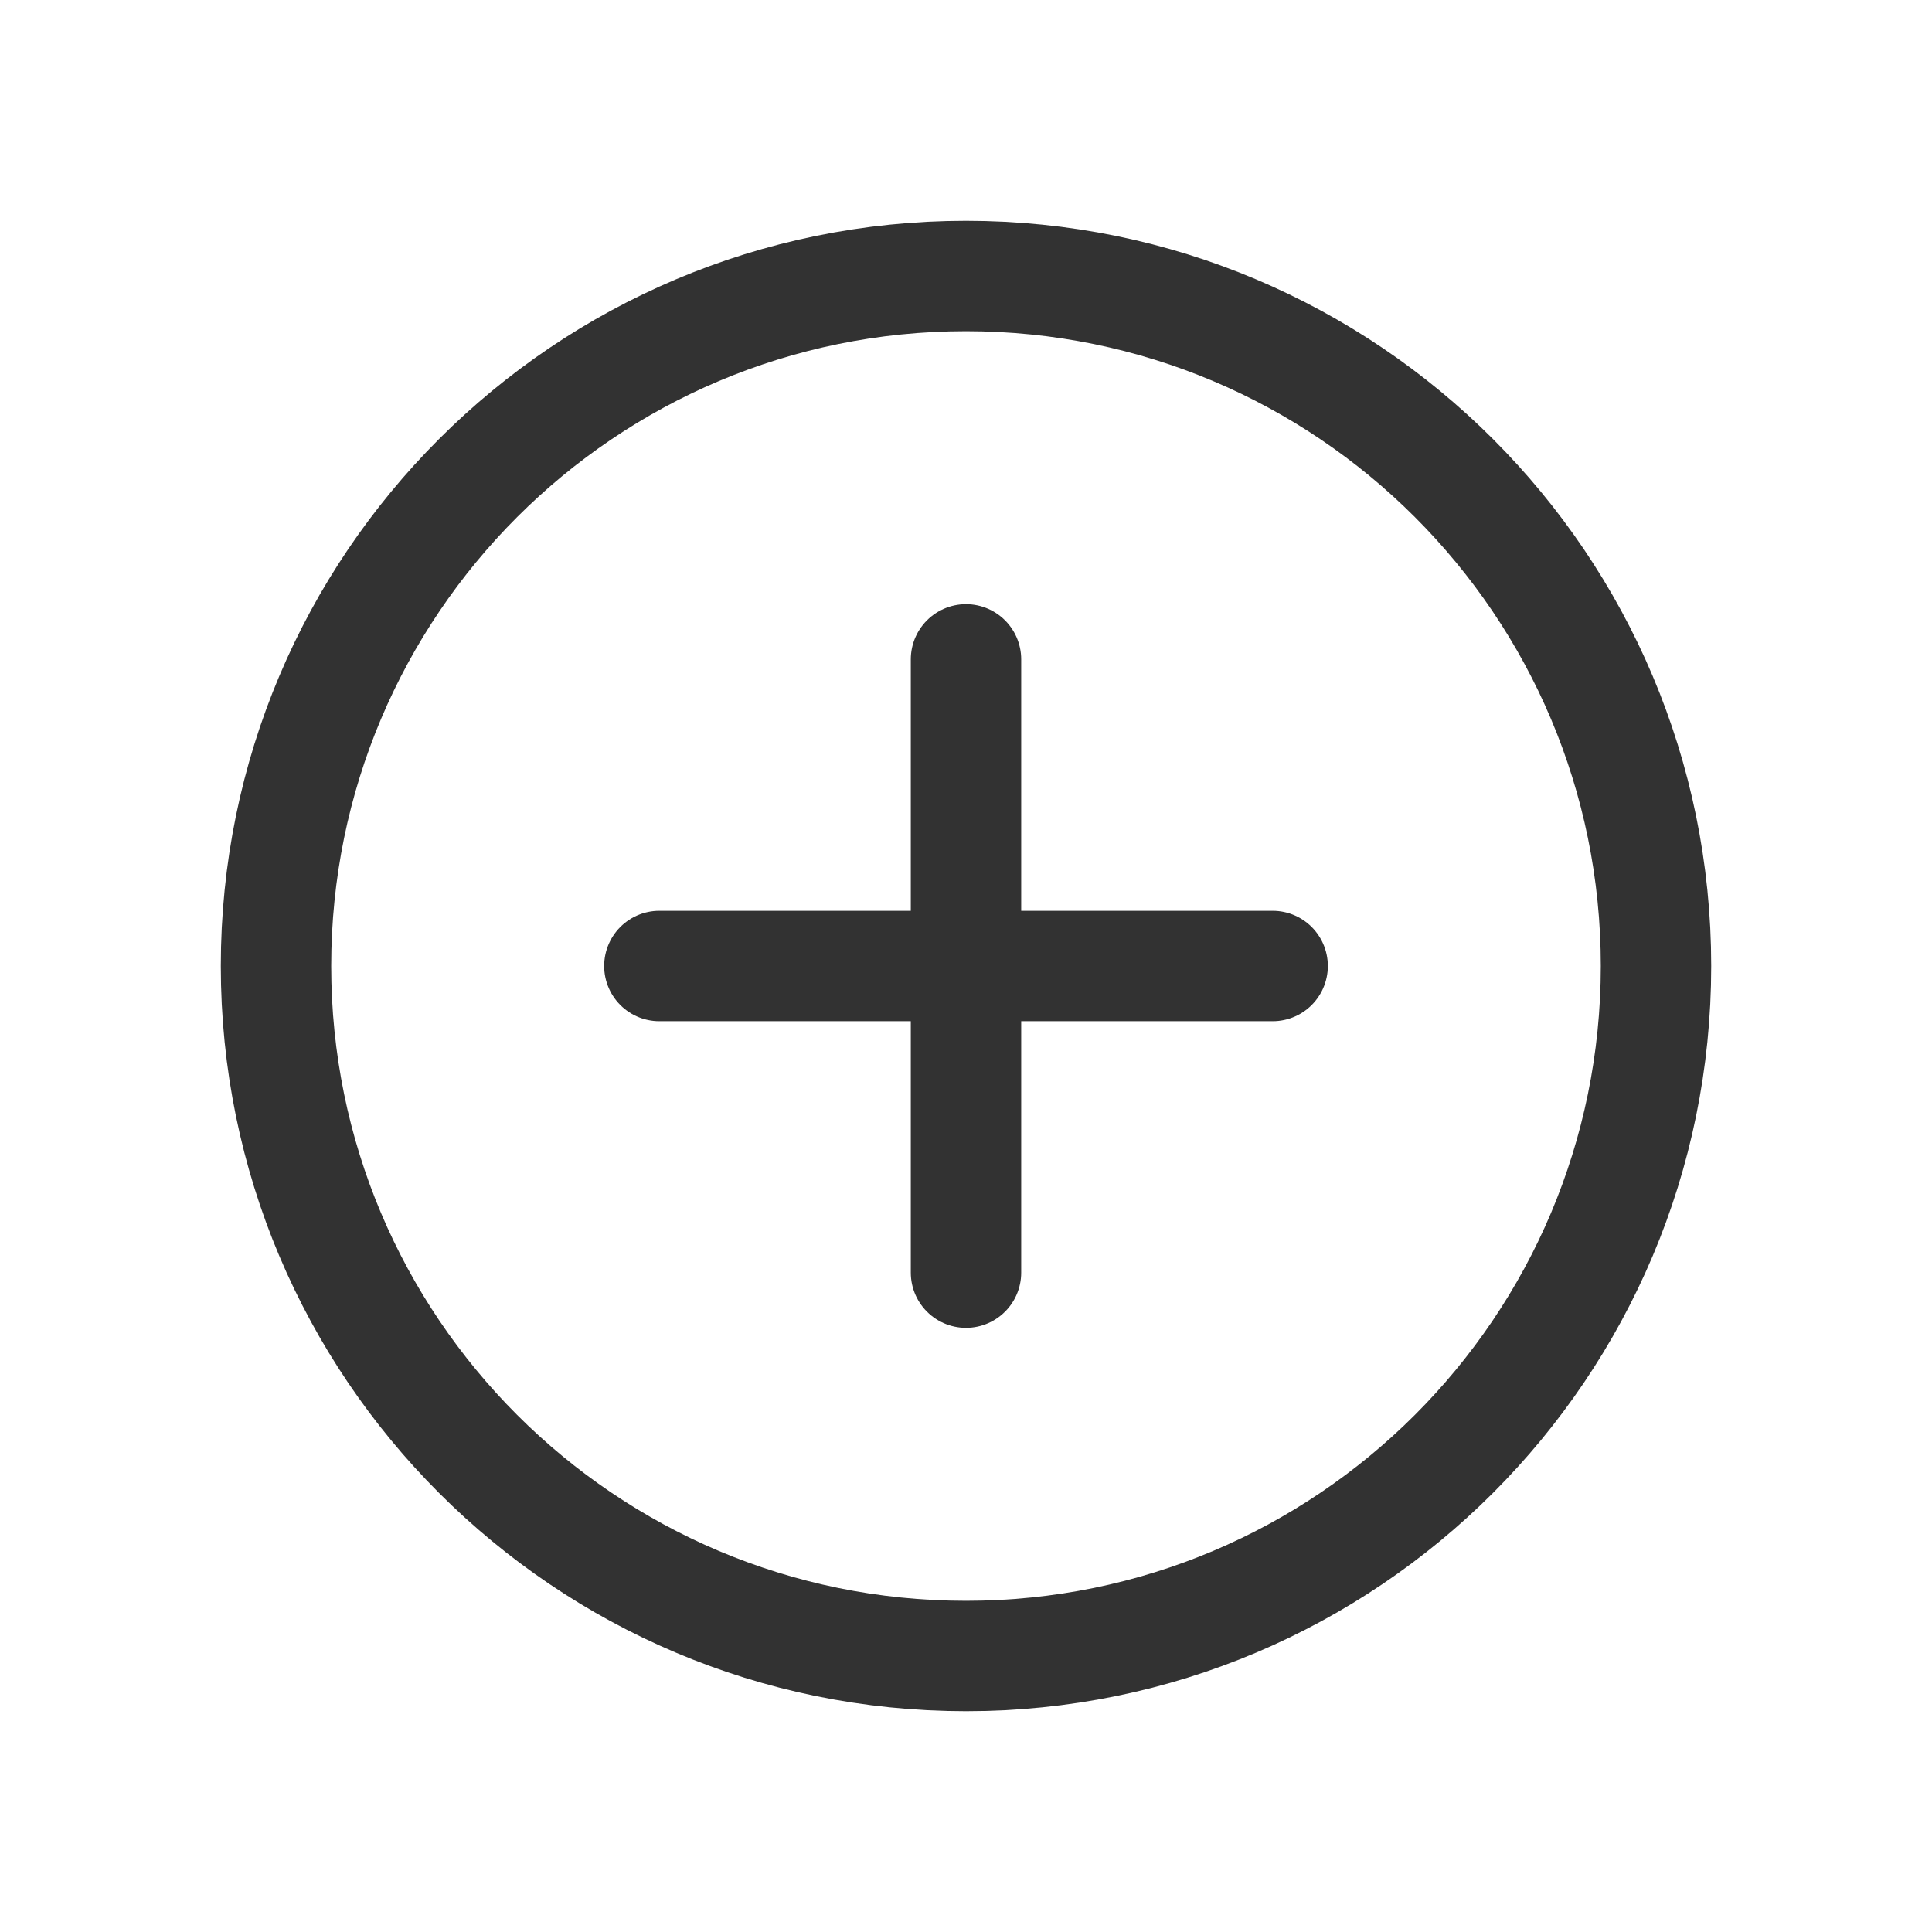 <svg width="21" height="21" viewBox="0 0 21 21" fill="none" xmlns="http://www.w3.org/2000/svg">
<path d="M10.5 7.167V13.833" stroke="#323232" stroke-width="1.2" stroke-linecap="round" stroke-linejoin="round"/>
<path d="M13.833 10.5H7.167" stroke="#323232" stroke-width="1.2" stroke-linecap="round" stroke-linejoin="round"/>
<path fill-rule="evenodd" clip-rule="evenodd" d="M10.5 18V18C6.357 18 3 14.643 3 10.5V10.5C3 6.357 6.357 3 10.5 3V3C14.643 3 18 6.357 18 10.5V10.5C18 14.643 14.643 18 10.5 18Z" stroke="#323232" stroke-width="1.2" stroke-linecap="round" stroke-linejoin="round"/>
</svg>
